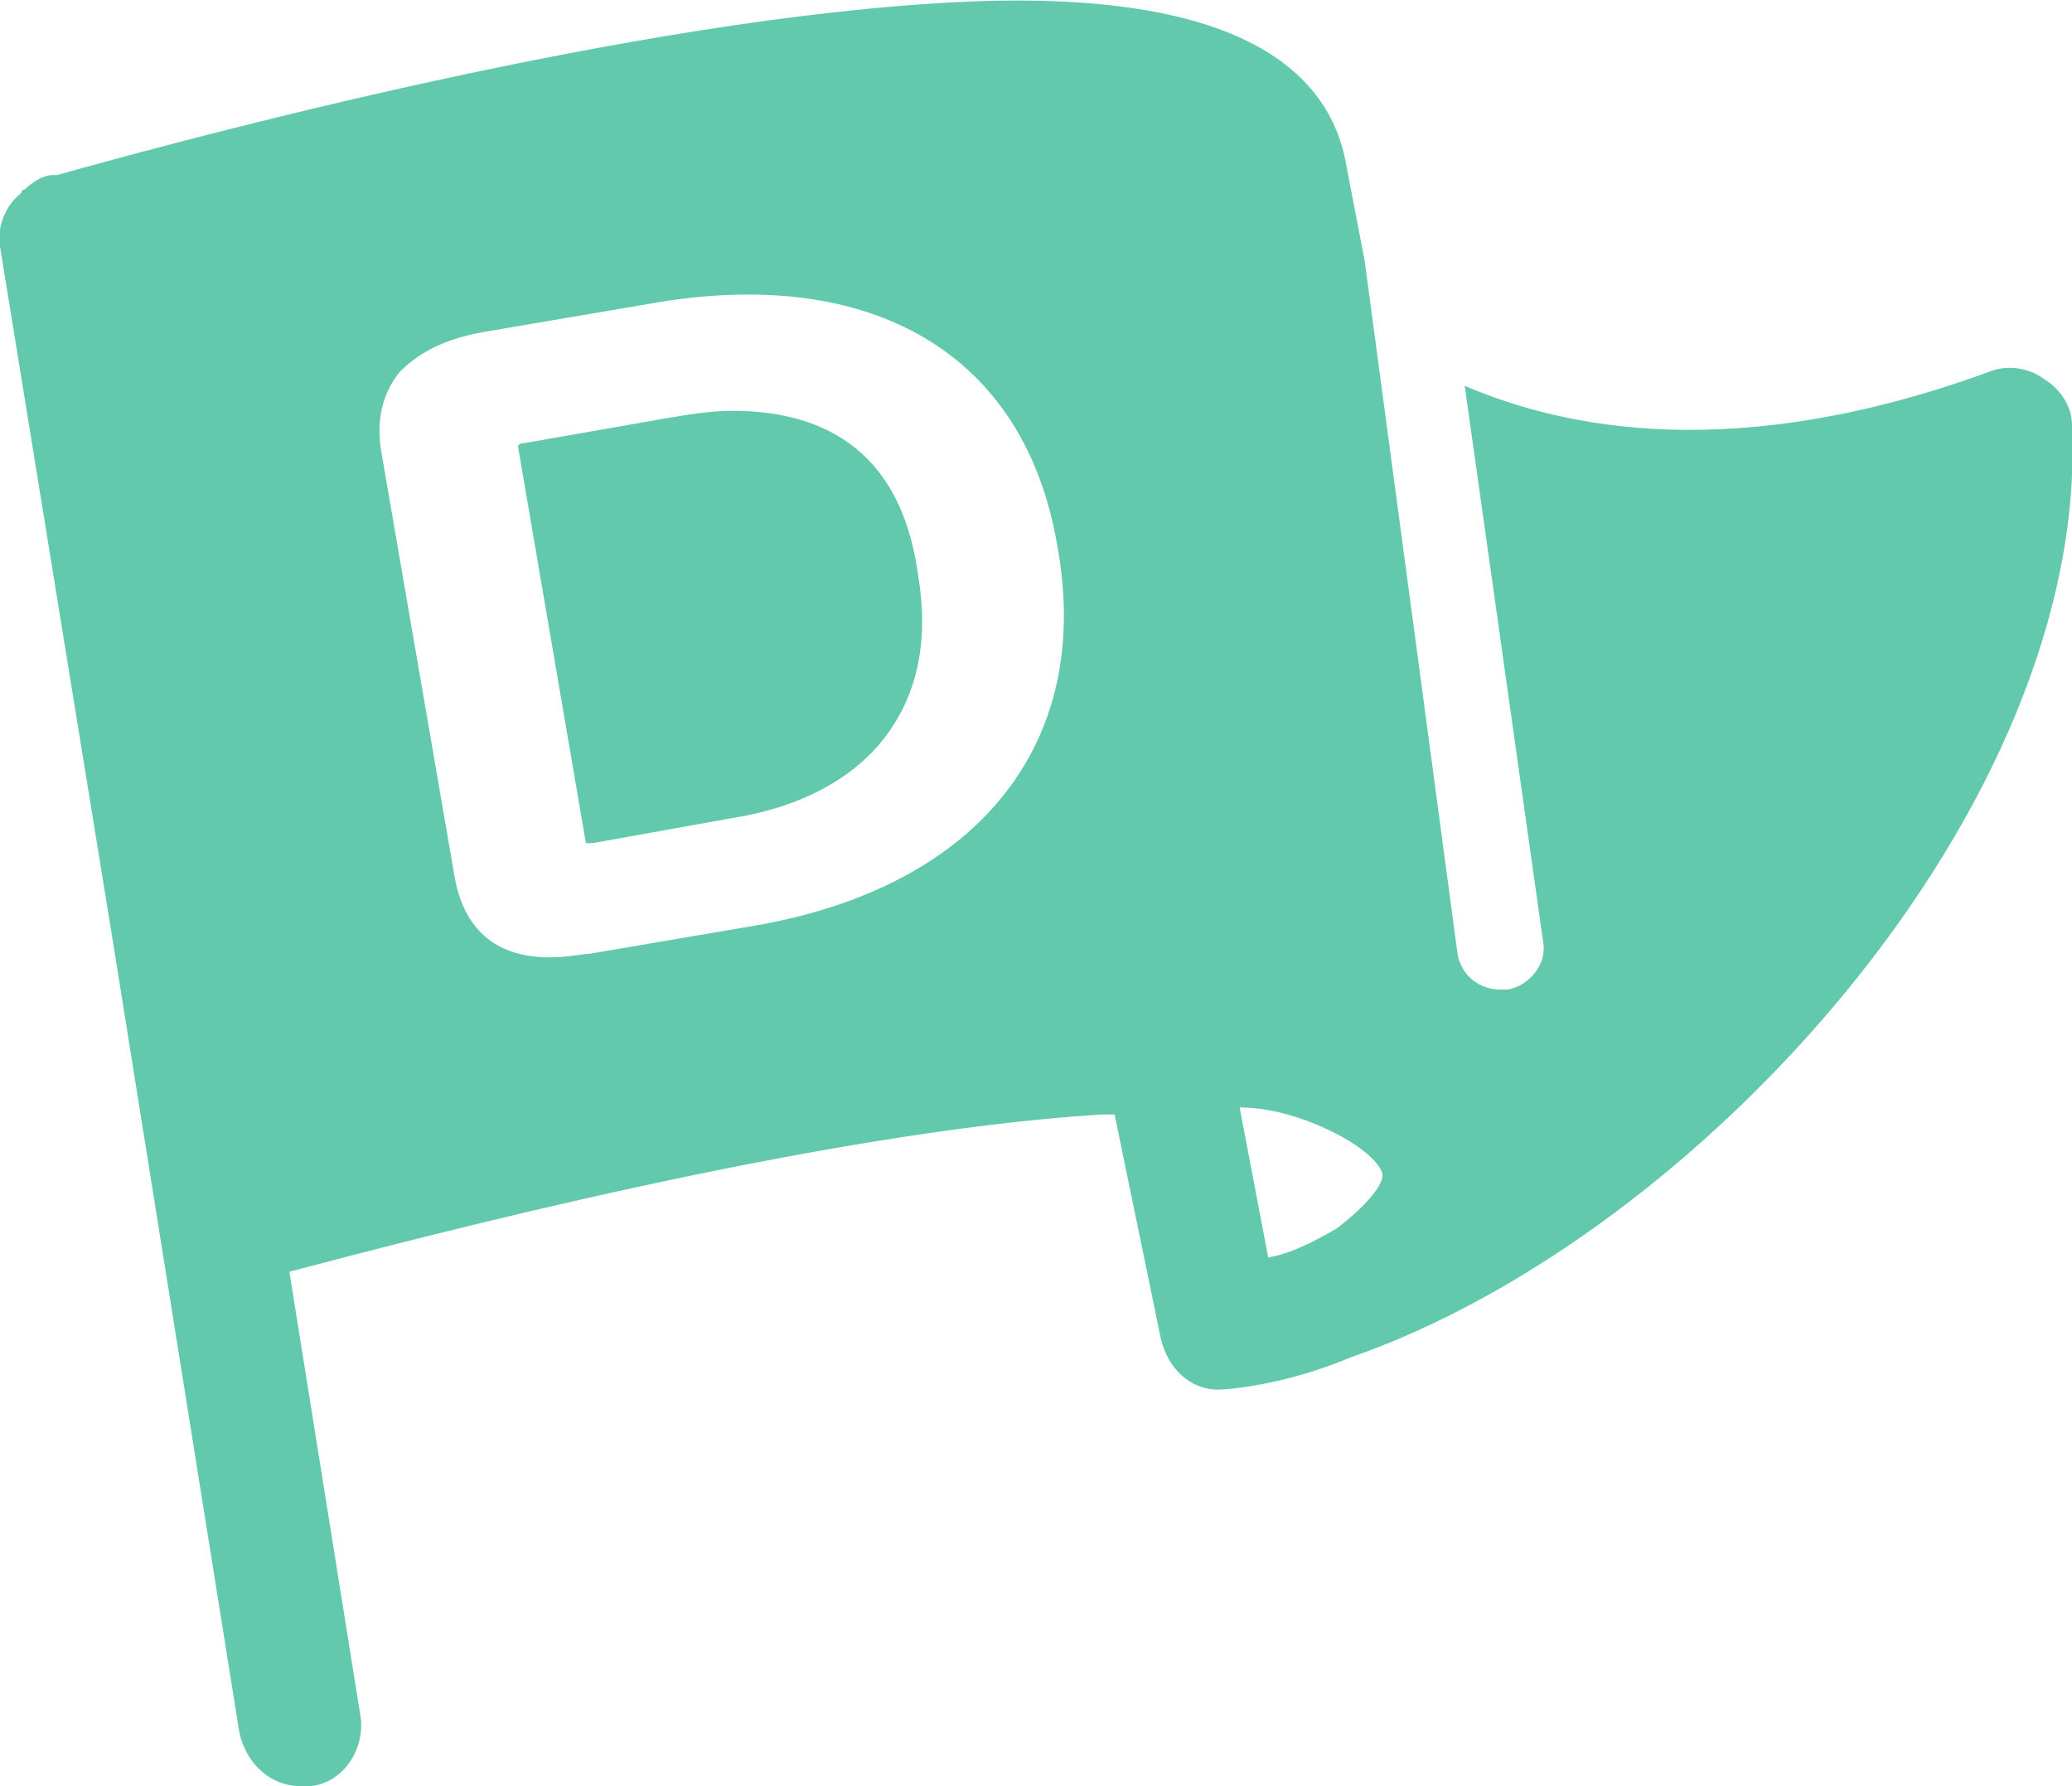 <svg viewBox="0 0 58 50" version="1.1" id="レイヤー_1" xmlns="http://www.w3.org/2000/svg" xmlns:xlink="http://www.w3.org/1999/xlink" width="58" height="50" x="0px" y="0px" style="enable-background:new 0 0 58 50;" xml:space="preserve"><style type="text/css">.st0{clip-path:url(#SVGID_2_);fill:#62c9ad;}</style><g><defs>
	<rect id="SVGID_1_" width="58" height="50"/></defs>
	<clipPath id="SVGID_2_"><use xlink:href="#SVGID_1_"  style="overflow:visible;"/></clipPath>
	<path class="st0" d="M20.5,11.5c-0.6,0-1.2,0.1-1.8,0.2l-4,0.7c-0.2,0-0.2,0.1-0.2,0.1l1.9,11.1c0,0,0,0,0,0c0,0,0.1,0,0.2,0l3.9-0.7c1.9-0.3,3.4-1.1,4.3-2.3c0.9-1.2,1.2-2.7,0.9-4.5C25.2,12.4,22.8,11.5,20.5,11.5"/>
	<path class="st0" d="M58,11.9c0-0.5-0.3-1-0.8-1.3c-0.4-0.3-1-0.4-1.5-0.2c-7.1,2.6-11.9,1.6-14.7,0.4l2.2,15.6c0.1,0.6-0.4,1.2-1,1.3c-0.1,0-0.1,0-0.2,0c-0.6,0-1.1-0.4-1.2-1L38.2,7.3l-0.5-2.6c-0.4-2.5-2.7-5.2-11.6-4.6C16.7,0.7,4.1,4.2,1.6,4.9c0,0-0.1,0-0.1,0c-0.3,0-0.6,0.2-0.8,0.4c0,0-0.1,0-0.1,0.1c0,0,0,0,0,0C0.2,5.7-0.1,6.3,0,6.9l3.2,19.7l3.5,21.9C6.9,49.4,7.6,50,8.4,50c0.1,0,0.2,0,0.3,0c0.9-0.1,1.5-1,1.4-1.9l-2-12.5c3.8-1,14.8-3.9,22.7-4.4c0.1,0,0.3,0,0.4,0l1.3,6.3c0.2,0.8,0.8,1.4,1.6,1.4c0,0,0,0,0,0c0.2,0,1.8-0.1,3.7-0.9C47.6,34.6,58.5,22.5,58,11.9 M21.2,25.9l-4.7,0.8c-0.2,0-0.6,0.1-1.1,0.1c-1.1,0-2.4-0.4-2.7-2.4l-2-11.6c-0.2-1,0-1.8,0.5-2.4c0.5-0.5,1.2-0.9,2.3-1.1l4.7-0.8c6.2-1.1,10.5,1.4,11.4,6.8C30.6,20.8,27.4,24.8,21.2,25.9 M37.4,34.4c-0.7,0.4-1.3,0.7-1.9,0.8L34.7,31c0.7,0,1.5,0.2,2.2,0.5c1.4,0.6,1.8,1.2,1.8,1.4C38.7,33.2,38.2,33.8,37.4,34.4"/></g>
</svg>